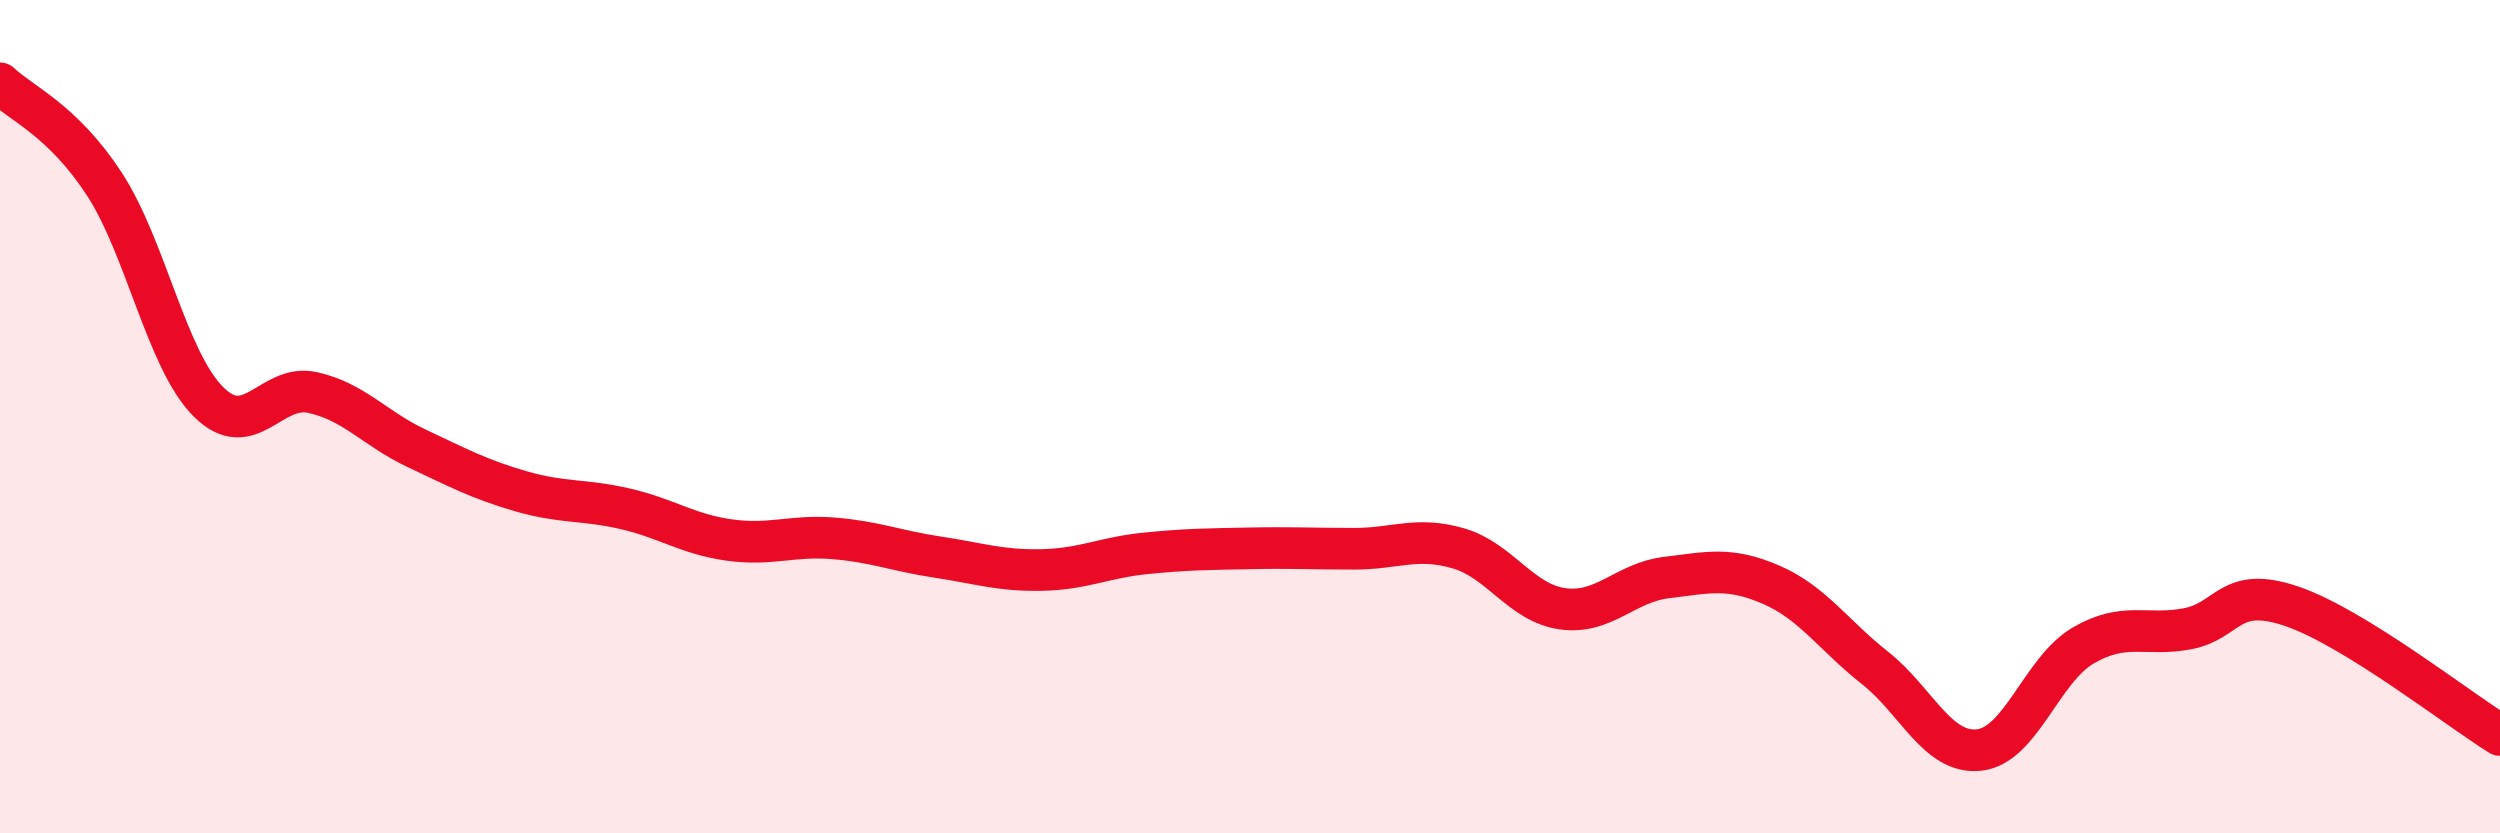 
    <svg width="60" height="20" viewBox="0 0 60 20" xmlns="http://www.w3.org/2000/svg">
      <path
        d="M 0,2 C 0.5,2.48 1.5,2.88 2.5,4.41 C 3.5,5.94 4,8.64 5,9.64 C 6,10.64 6.5,9.2 7.5,9.42 C 8.5,9.64 9,10.29 10,10.76 C 11,11.23 11.5,11.5 12.5,11.79 C 13.5,12.08 14,11.98 15,12.21 C 16,12.44 16.5,12.82 17.5,12.96 C 18.5,13.1 19,12.84 20,12.92 C 21,13 21.5,13.22 22.5,13.37 C 23.5,13.52 24,13.7 25,13.68 C 26,13.66 26.5,13.38 27.5,13.28 C 28.5,13.18 29,13.18 30,13.16 C 31,13.14 31.5,13.17 32.5,13.17 C 33.5,13.17 34,12.87 35,13.16 C 36,13.45 36.5,14.47 37.5,14.61 C 38.5,14.75 39,13.98 40,13.86 C 41,13.74 41.5,13.6 42.5,14.03 C 43.5,14.46 44,15.24 45,16.03 C 46,16.82 46.5,18.11 47.5,18 C 48.5,17.89 49,16.07 50,15.49 C 51,14.91 51.5,15.28 52.5,15.09 C 53.5,14.9 53.5,14.04 55,14.55 C 56.5,15.06 59,17.02 60,17.64L60 20L0 20Z"
        fill="#EB0A25"
        opacity="0.1"
        stroke-linecap="round"
        stroke-linejoin="round"
      />
      <path
        d="M 0,2 C 0.5,2.48 1.5,2.88 2.5,4.41 C 3.5,5.94 4,8.64 5,9.64 C 6,10.64 6.5,9.2 7.5,9.42 C 8.5,9.64 9,10.29 10,10.76 C 11,11.23 11.5,11.5 12.5,11.79 C 13.5,12.08 14,11.98 15,12.21 C 16,12.44 16.5,12.82 17.5,12.96 C 18.5,13.1 19,12.84 20,12.92 C 21,13 21.5,13.22 22.5,13.37 C 23.5,13.52 24,13.7 25,13.68 C 26,13.66 26.5,13.38 27.5,13.28 C 28.5,13.18 29,13.18 30,13.16 C 31,13.14 31.5,13.17 32.5,13.17 C 33.5,13.17 34,12.87 35,13.16 C 36,13.45 36.5,14.47 37.5,14.61 C 38.5,14.75 39,13.98 40,13.86 C 41,13.74 41.5,13.6 42.5,14.03 C 43.5,14.46 44,15.24 45,16.03 C 46,16.82 46.5,18.11 47.5,18 C 48.5,17.89 49,16.07 50,15.49 C 51,14.91 51.5,15.28 52.5,15.09 C 53.5,14.9 53.5,14.04 55,14.55 C 56.5,15.06 59,17.02 60,17.64"
        stroke="#EB0A25"
        stroke-width="1"
        fill="none"
        stroke-linecap="round"
        stroke-linejoin="round"
      />
    </svg>
  